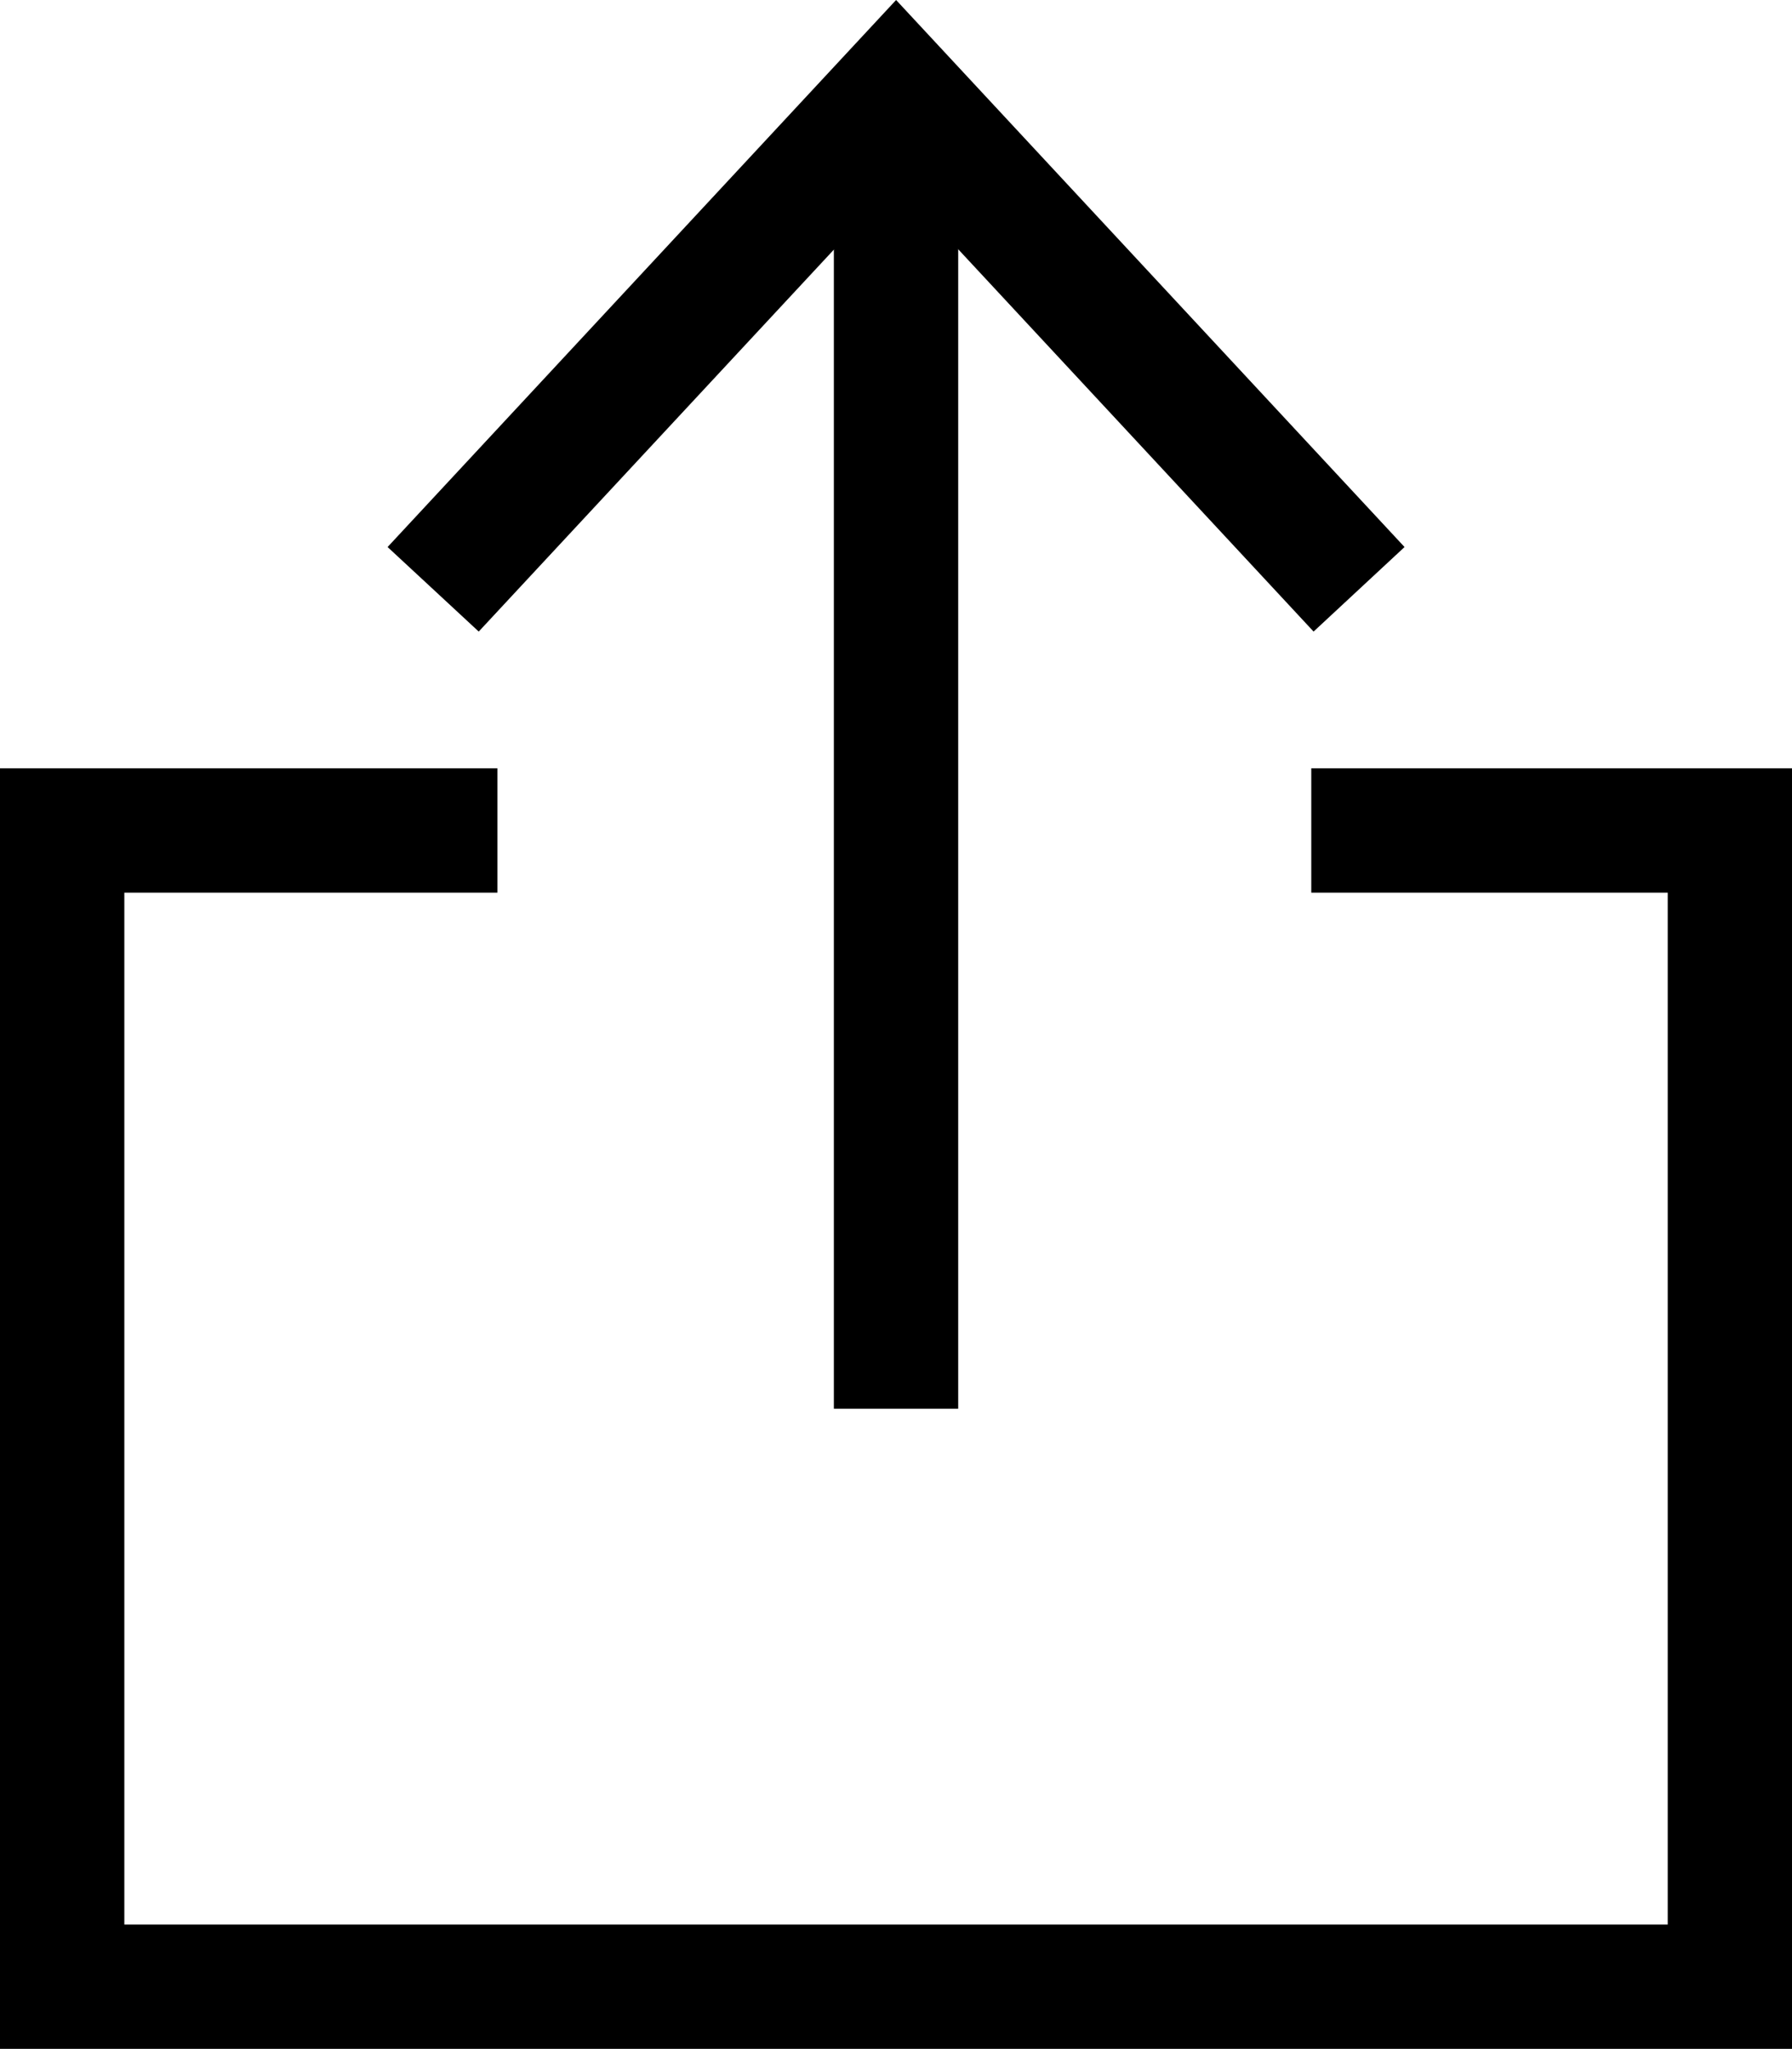 <svg xmlns="http://www.w3.org/2000/svg" xmlns:xlink="http://www.w3.org/1999/xlink" width="28.823" height="32.964" viewBox="0 0 28.823 32.964">
  <defs>
    <clipPath id="clip-path">
      <rect id="Rectangle_6" data-name="Rectangle 6" width="28.823" height="32.964" transform="translate(0 0)" fill="none"/>
    </clipPath>
  </defs>
  <g id="Group_9" data-name="Group 9" transform="translate(0 0)">
    <g id="Group_8" data-name="Group 8">
      <g id="Group_7" data-name="Group 7" clip-path="url(#clip-path)">
        <path id="Path_22" data-name="Path 22" d="M21.091,13.36h6.733v18.6H1V13.36H8" fill="none" stroke="#000" stroke-miterlimit="10" stroke-width="2"/>
        <line id="Line_1" data-name="Line 1" y1="20.493" transform="translate(14.412 2.169)" fill="none" stroke="#000" stroke-miterlimit="10" stroke-width="2"/>
      </g>
    </g>
    <path id="Path_23" data-name="Path 23" d="M14.413,0,6.234,8.8,7.7,10.16l6.715-7.223,6.713,7.223L22.591,8.8Z"/>
  </g>
</svg>
